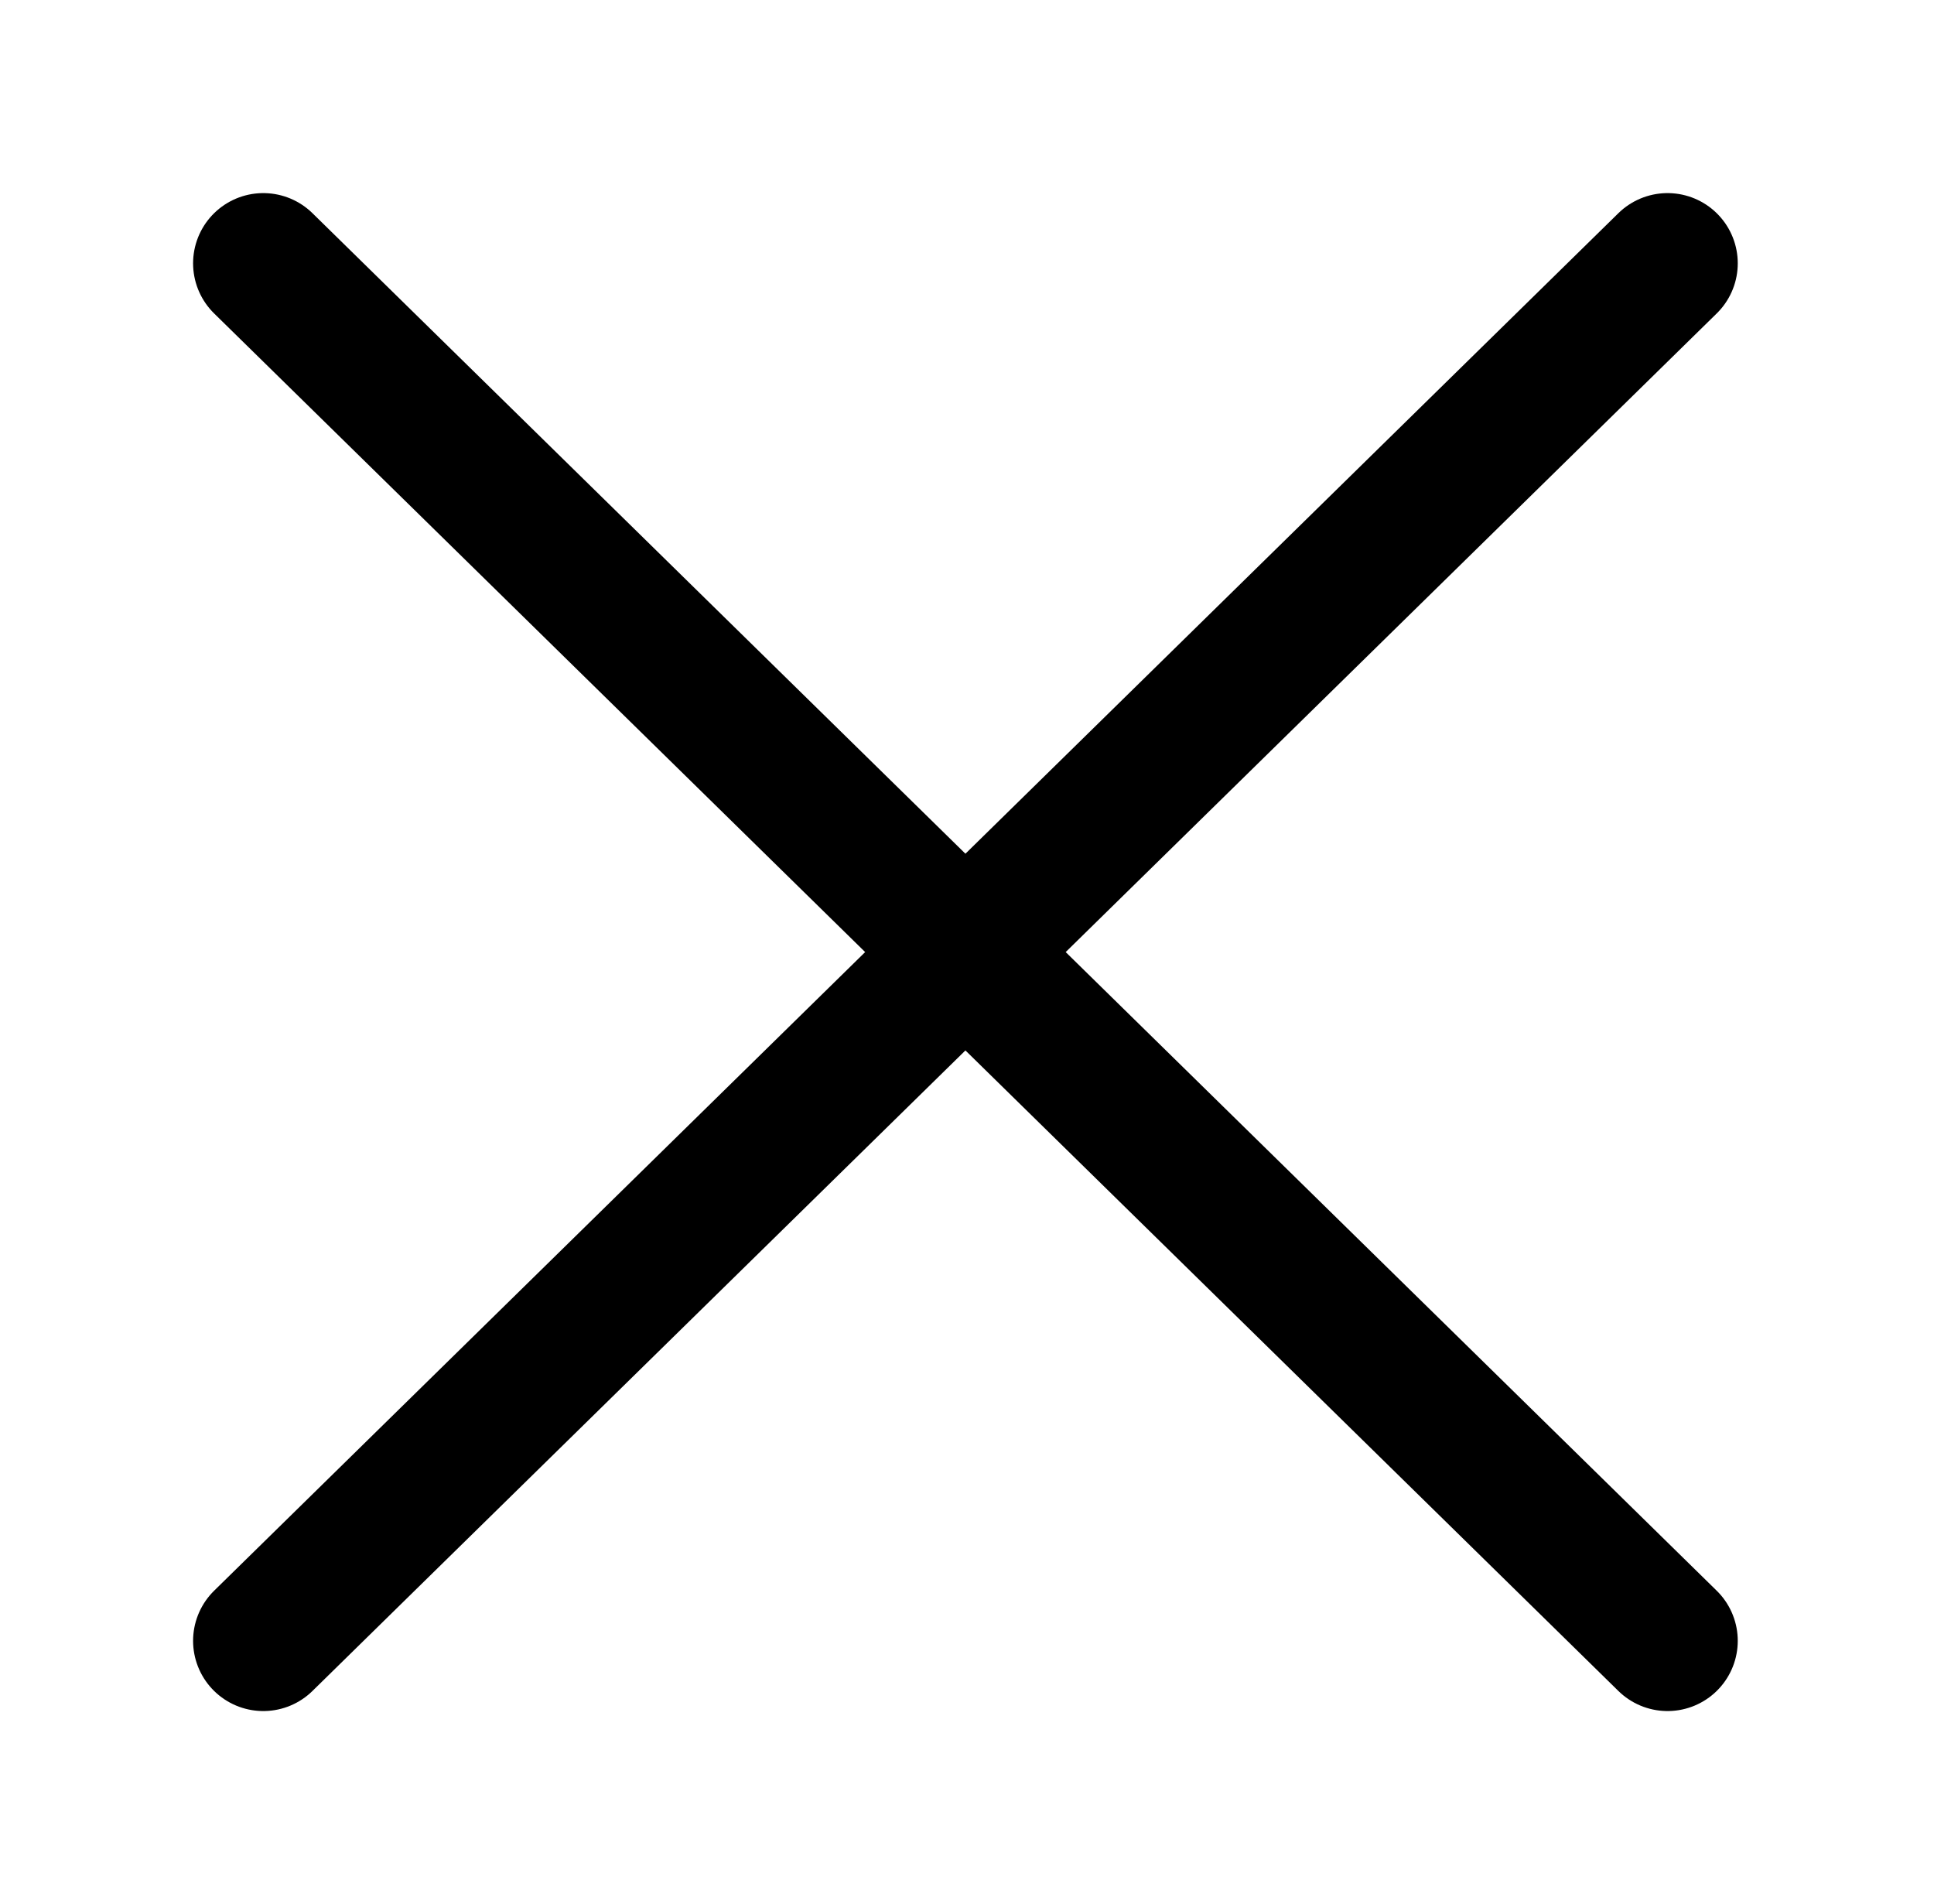 <?xml version="1.0" encoding="UTF-8"?>
<!--Generator: Apple Native CoreSVG 326-->
<!DOCTYPE svg
PUBLIC "-//W3C//DTD SVG 1.1//EN"
       "http://www.w3.org/Graphics/SVG/1.1/DTD/svg11.dtd">
<svg version="1.1" xmlns="http://www.w3.org/2000/svg" xmlns:xlink="http://www.w3.org/1999/xlink" viewBox="0 0 22.036 21.694">
 <g>
  <rect height="21.694" opacity="0" width="22.036" x="0" y="0"/>
  <line x1="3" y1="3" x2="19" y2="18.694" stroke="#000" stroke-width="1.6" stroke-linecap="round"/>
  <line x1="19" y1="3" x2="3" y2="18.694" stroke="#000" stroke-width="1.6" stroke-linecap="round"/>
 </g>
</svg>
